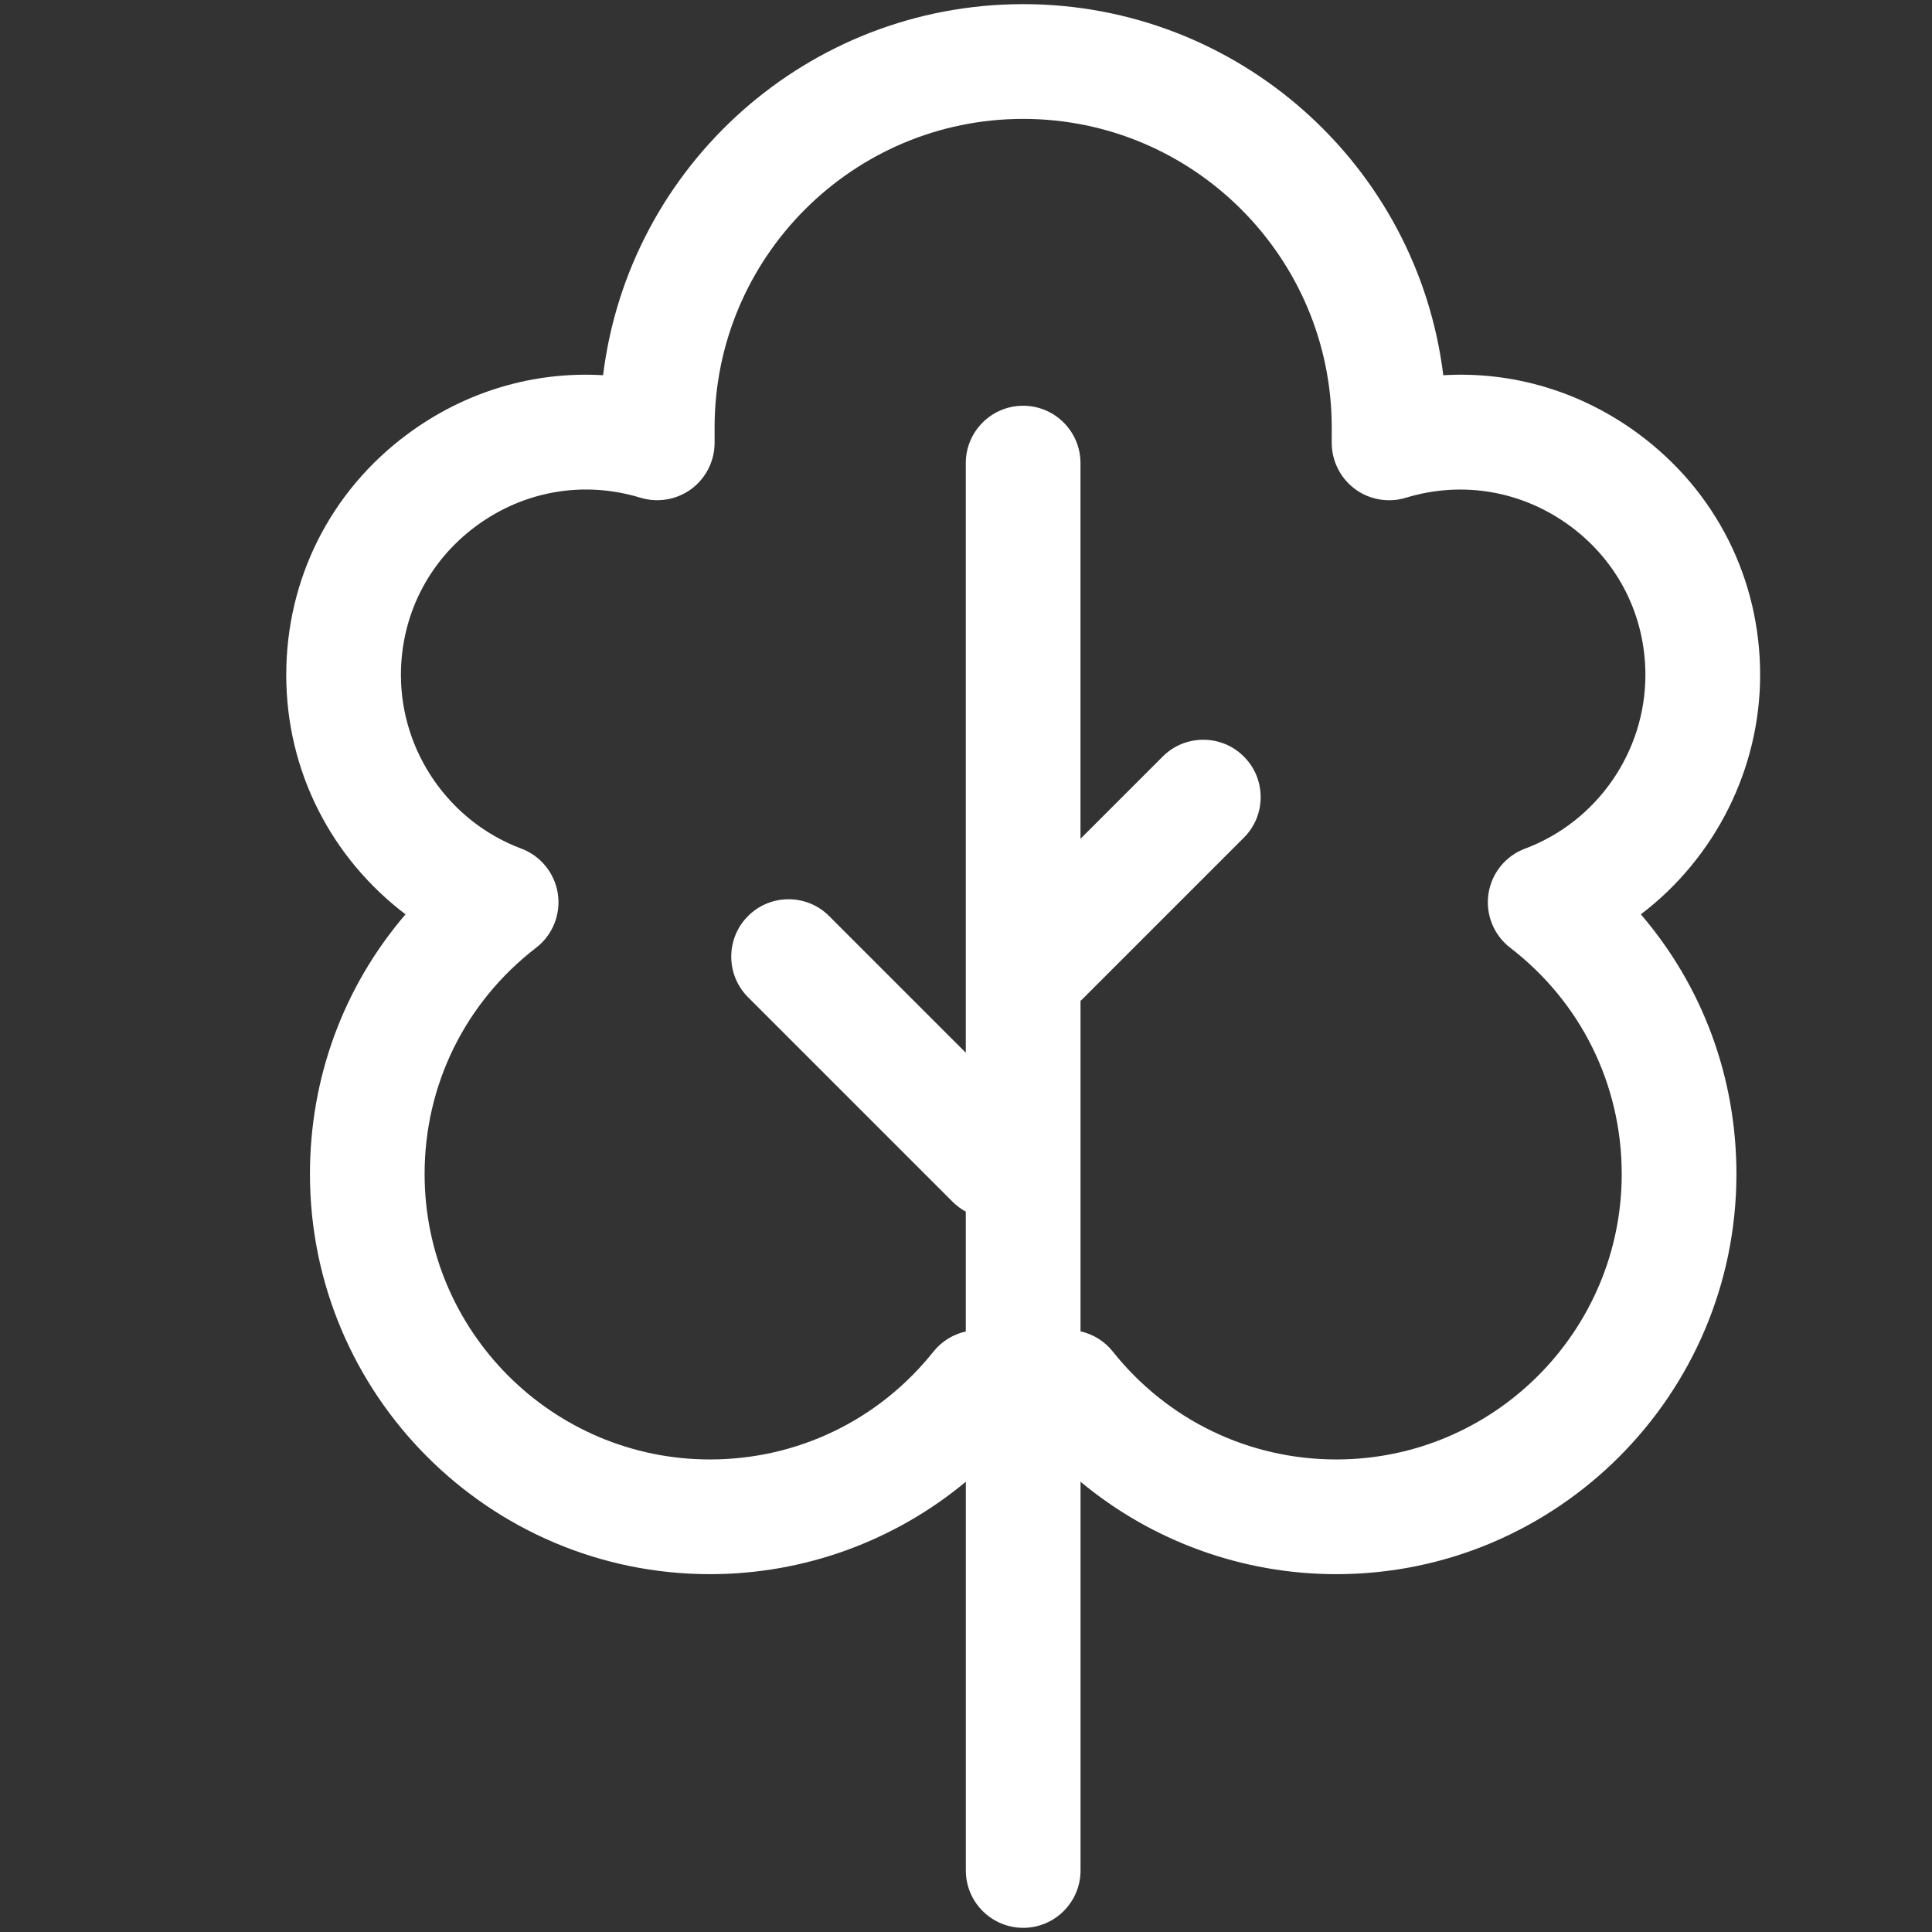 <svg xmlns="http://www.w3.org/2000/svg" id="svg1224" viewBox="0 0 700 700"><rect x="0" y="0" width="700" height="700" fill="#333333" stroke="none"/><defs><style>.cls-1{fill:#fff;}</style></defs><path class="cls-1" d="M637.73,244.56c0-34.79-16.03-66.61-43.98-87.3-20.79-15.39-45.6-22.8-70.82-21.31C513.54,59.78,448.56,1.5,370.72,1.5c-77.84,0-142.83,58.28-152.21,134.45-25.22-1.48-50.04,5.92-70.82,21.31-27.95,20.69-43.98,52.51-43.98,87.3s16.3,66.29,43.22,86.72c-22.41,26.13-34.63,59.12-34.63,94.1,0,79.94,65.03,144.97,144.97,144.97,34.12,0,66.84-12,92.67-33.49v140.85c0,11.46,9.32,20.78,20.78,20.78,11.46,0,20.78-9.32,20.78-20.78v-140.85c25.83,21.49,58.56,33.49,92.67,33.49,79.94,0,144.97-65.03,144.97-144.97,0-34.98-12.22-67.97-34.63-94.1,26.91-20.44,43.22-52.69,43.22-86.73ZM552.56,307.46c-7.06,2.65-12.15,8.92-13.26,16.38-1.12,7.46,1.9,14.95,7.88,19.55,25.68,19.77,40.4,49.65,40.4,81.99,0,57.02-46.39,103.41-103.41,103.41-31.68,0-61.19-14.24-80.96-39.07-3-3.77-7.13-6.32-11.72-7.34v-119.75c.24-.22.48-.42.71-.65l58.47-58.47c3.93-3.93,6.09-9.14,6.09-14.7s-2.16-10.77-6.09-14.69c-3.92-3.93-9.14-6.09-14.7-6.09s-10.77,2.16-14.7,6.09l-29.79,29.79v-136.12c0-11.46-9.32-20.78-20.78-20.78s-20.78,9.32-20.78,20.78v213.63s-49.51-49.51-49.51-49.51c-3.92-3.93-9.14-6.09-14.69-6.09h0c-5.55,0-10.77,2.16-14.7,6.09-8.1,8.1-8.1,21.29,0,29.39l74.11,74.11c1.44,1.44,3.05,2.63,4.79,3.58v43.42c-4.56,1.03-8.74,3.58-11.72,7.31-19.77,24.83-49.27,39.07-80.96,39.07-57.02,0-103.4-46.39-103.4-103.41,0-32.34,14.73-62.23,40.4-81.99,5.98-4.6,8.99-12.09,7.88-19.55-1.12-7.46-6.2-13.73-13.26-16.38-26.08-9.77-43.6-35.05-43.6-62.9,0-21.48,9.9-41.12,27.15-53.89,17.35-12.85,39.1-16.61,59.65-10.33,6.27,1.91,13.16.73,18.43-3.17,5.27-3.9,8.42-10.15,8.42-16.7v-5.59c0-61.65,50.15-111.8,111.8-111.8s111.8,50.15,111.8,111.8v5.59c0,6.56,3.15,12.8,8.42,16.71,5.27,3.9,12.17,5.09,18.43,3.17,20.55-6.28,42.29-2.51,59.65,10.33,17.25,12.77,27.15,32.41,27.15,53.89,0,27.86-17.52,53.13-43.6,62.9Z"></path></svg>